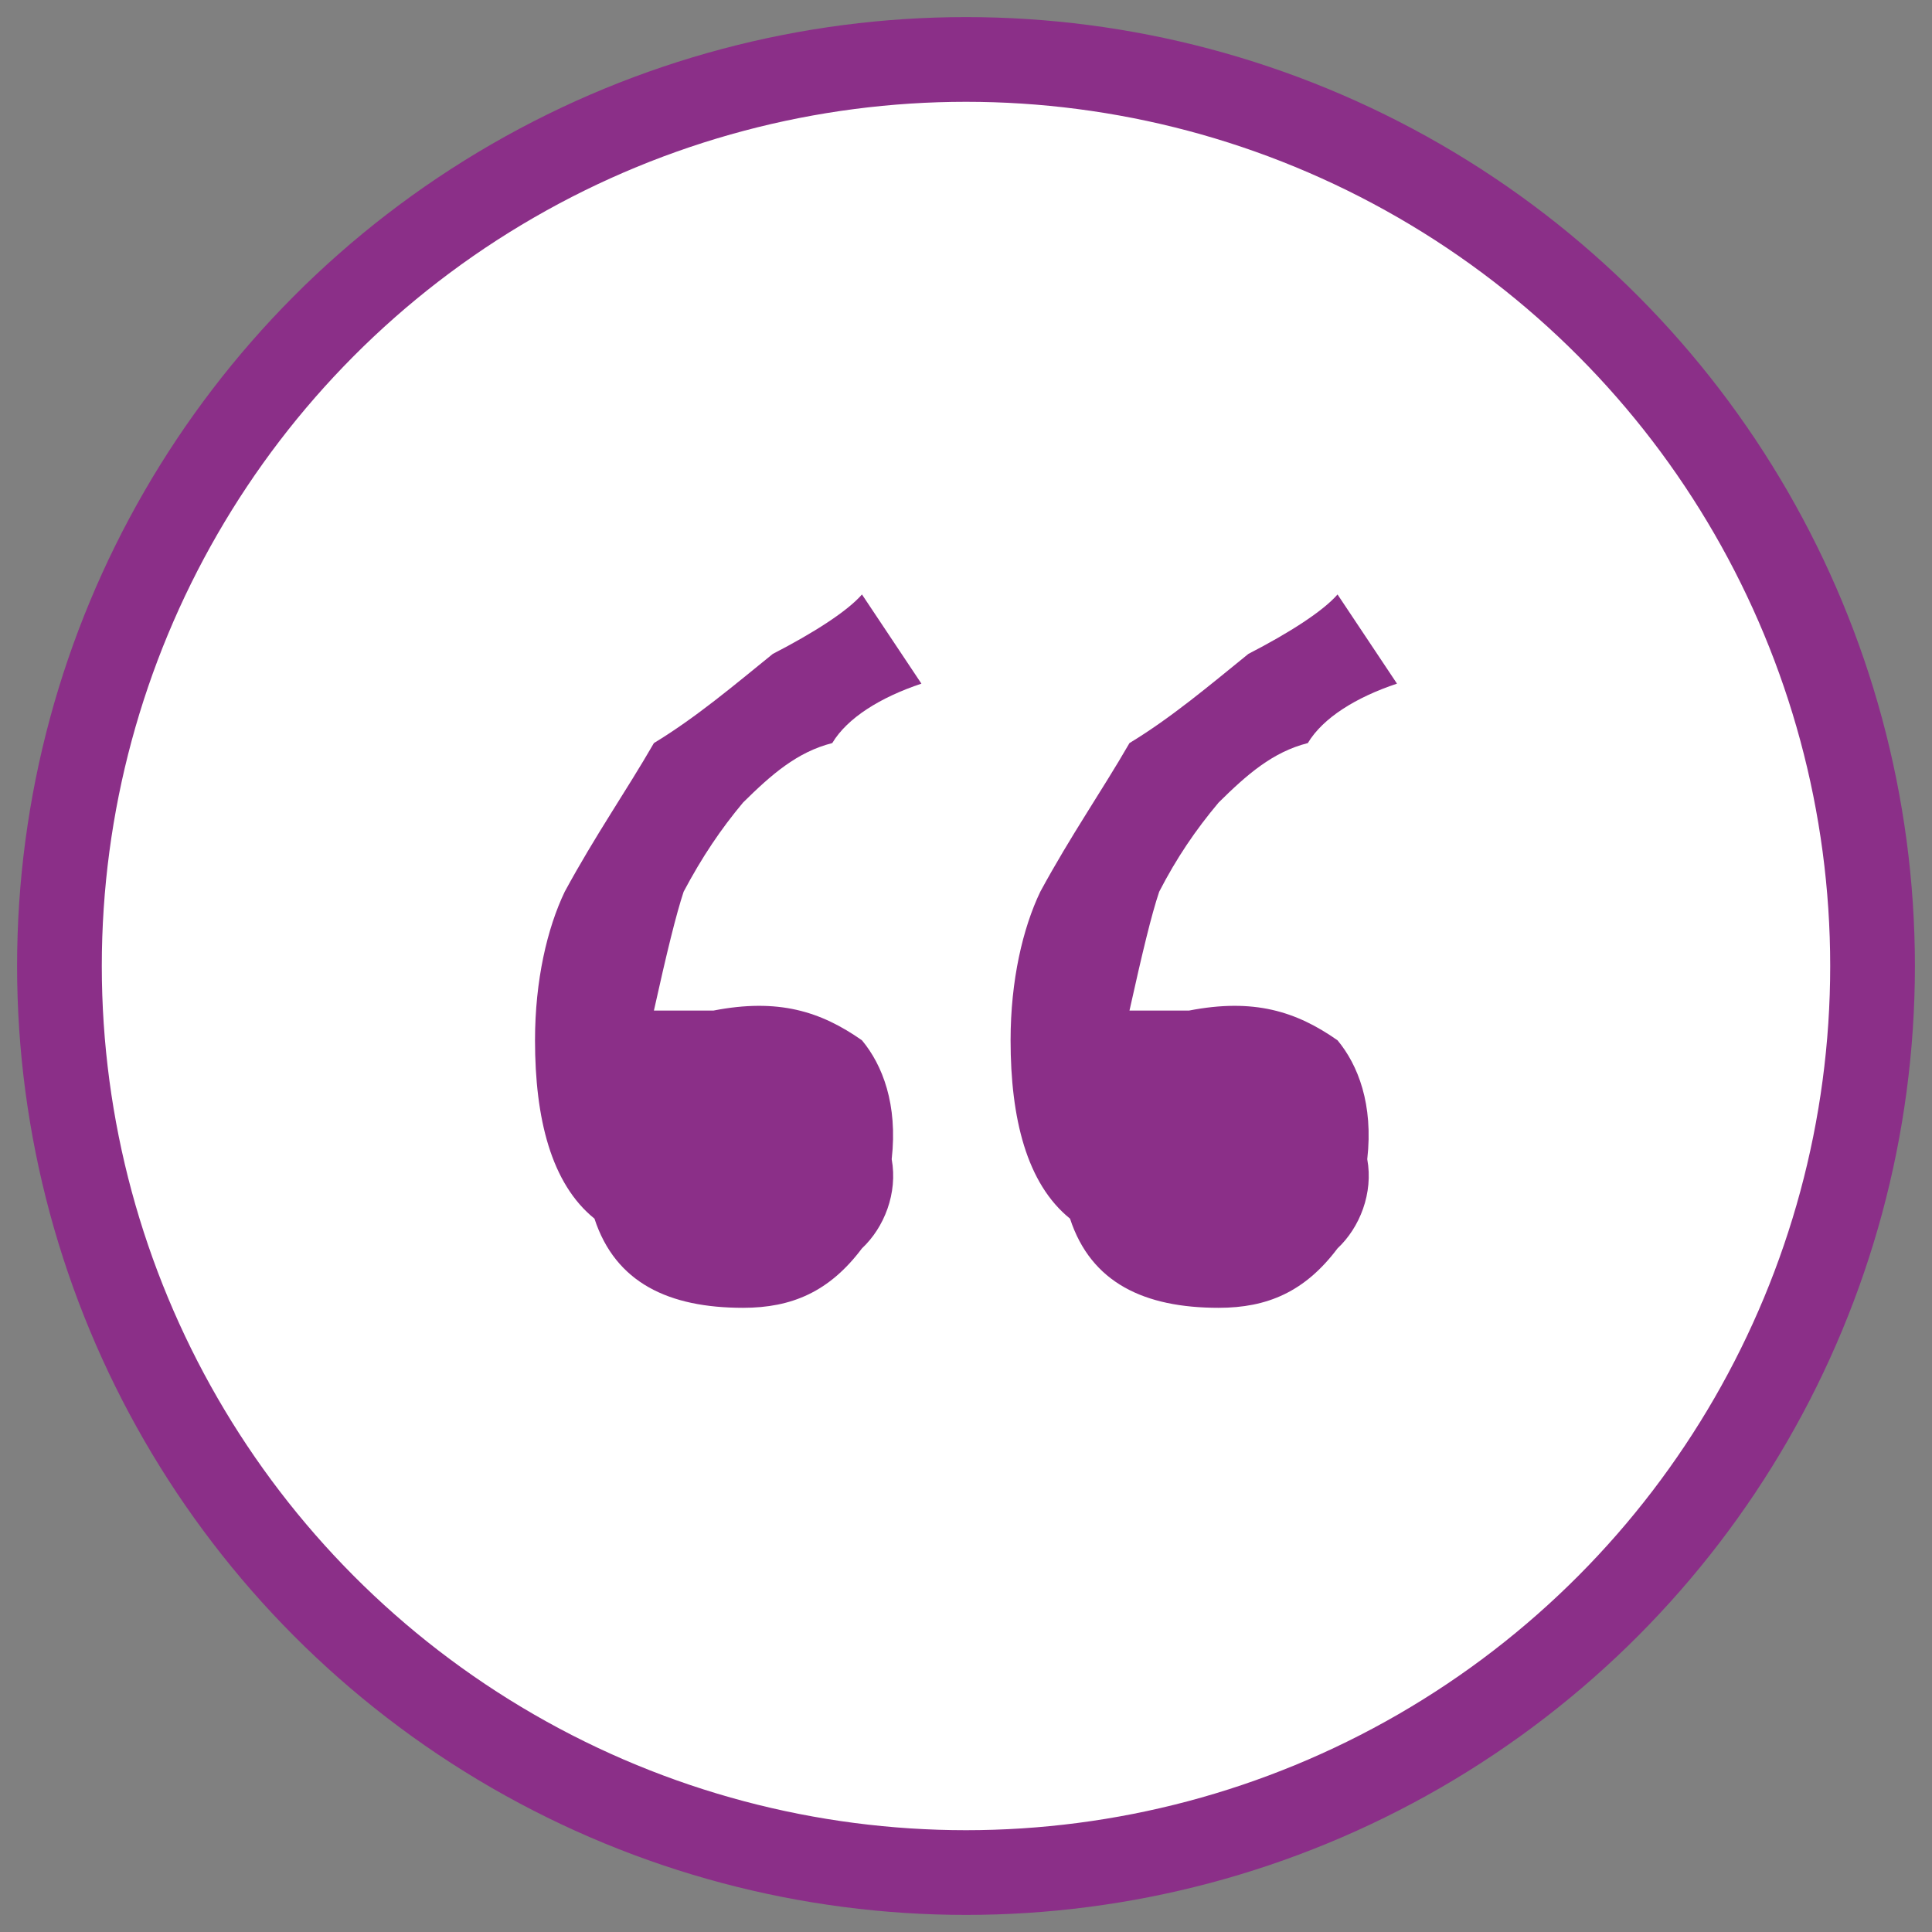 <?xml version="1.0" encoding="UTF-8"?>
<svg width="65px" height="65px" viewBox="0 0 65 65" version="1.1" xmlns="http://www.w3.org/2000/svg" xmlns:xlink="http://www.w3.org/1999/xlink">
    <rect x="0" y="0" width="65" height="65" fill="#808080" stroke="none"/>
    <!-- Generator: Sketch 49 (51002) - http://www.bohemiancoding.com/sketch -->
    <title>Group</title>
    <desc>Created with Sketch.</desc>
    <defs></defs>
    <g id="Page-1" stroke="none" stroke-width="1" fill="none" fill-rule="evenodd">
        <g id="sub-page-copy" transform="translate(-1111, -897)">
            <g id="Testimonial" transform="translate(960, 899)">
                <g id="Group" transform="translate(153, 0)">
                    <circle id="Oval" stroke="#8B2F88" stroke-width="2.85" fill="#FFFFFF" cx="30.5" cy="30.5" r="30.5"></circle>
                    <path d="M29,21 C27.624,21.46 26.511,22.148 26,23 C24.813,23.301 23.949,24.063 23,25 C22.251,25.896 21.622,26.828 21,28 C20.743,28.78 20.436,30.037 20,32 L22,32 C24.184,31.575 25.611,32.026 27,33 C27.69,33.83 28.209,35.153 28,37 C28.209,38.14 27.748,39.301 27,40 C25.904,41.46 24.637,42 23,42 C20.509,42 18.708,41.165 18,39 C16.542,37.823 16,35.627 16,33 C16,30.983 16.41,29.231 17,28 C18.05,26.067 19.045,24.654 20,23 C21.417,22.14 22.69,21.061 24,20 C25.384,19.287 26.511,18.562 27,18 L29,21 Z M45,21 C43.624,21.46 42.511,22.148 42,23 C40.813,23.301 39.949,24.063 39,25 C38.222,25.926 37.585,26.865 37,28 C36.736,28.787 36.436,30.037 36,32 L38,32 C40.184,31.575 41.611,32.026 43,33 C43.69,33.83 44.209,35.153 44,37 C44.209,38.14 43.748,39.301 43,40 C41.904,41.46 40.637,42 39,42 C36.509,42 34.708,41.165 34,39 C32.542,37.823 32,35.627 32,33 C32,30.983 32.41,29.231 33,28 C34.05,26.067 35.045,24.654 36,23 C37.417,22.14 38.69,21.061 40,20 C41.384,19.287 42.511,18.562 43,18 L45,21 Z" id="“" fill="#8B2F88"></path>
                </g>
            </g>
        </g>
    </g>
</svg>
